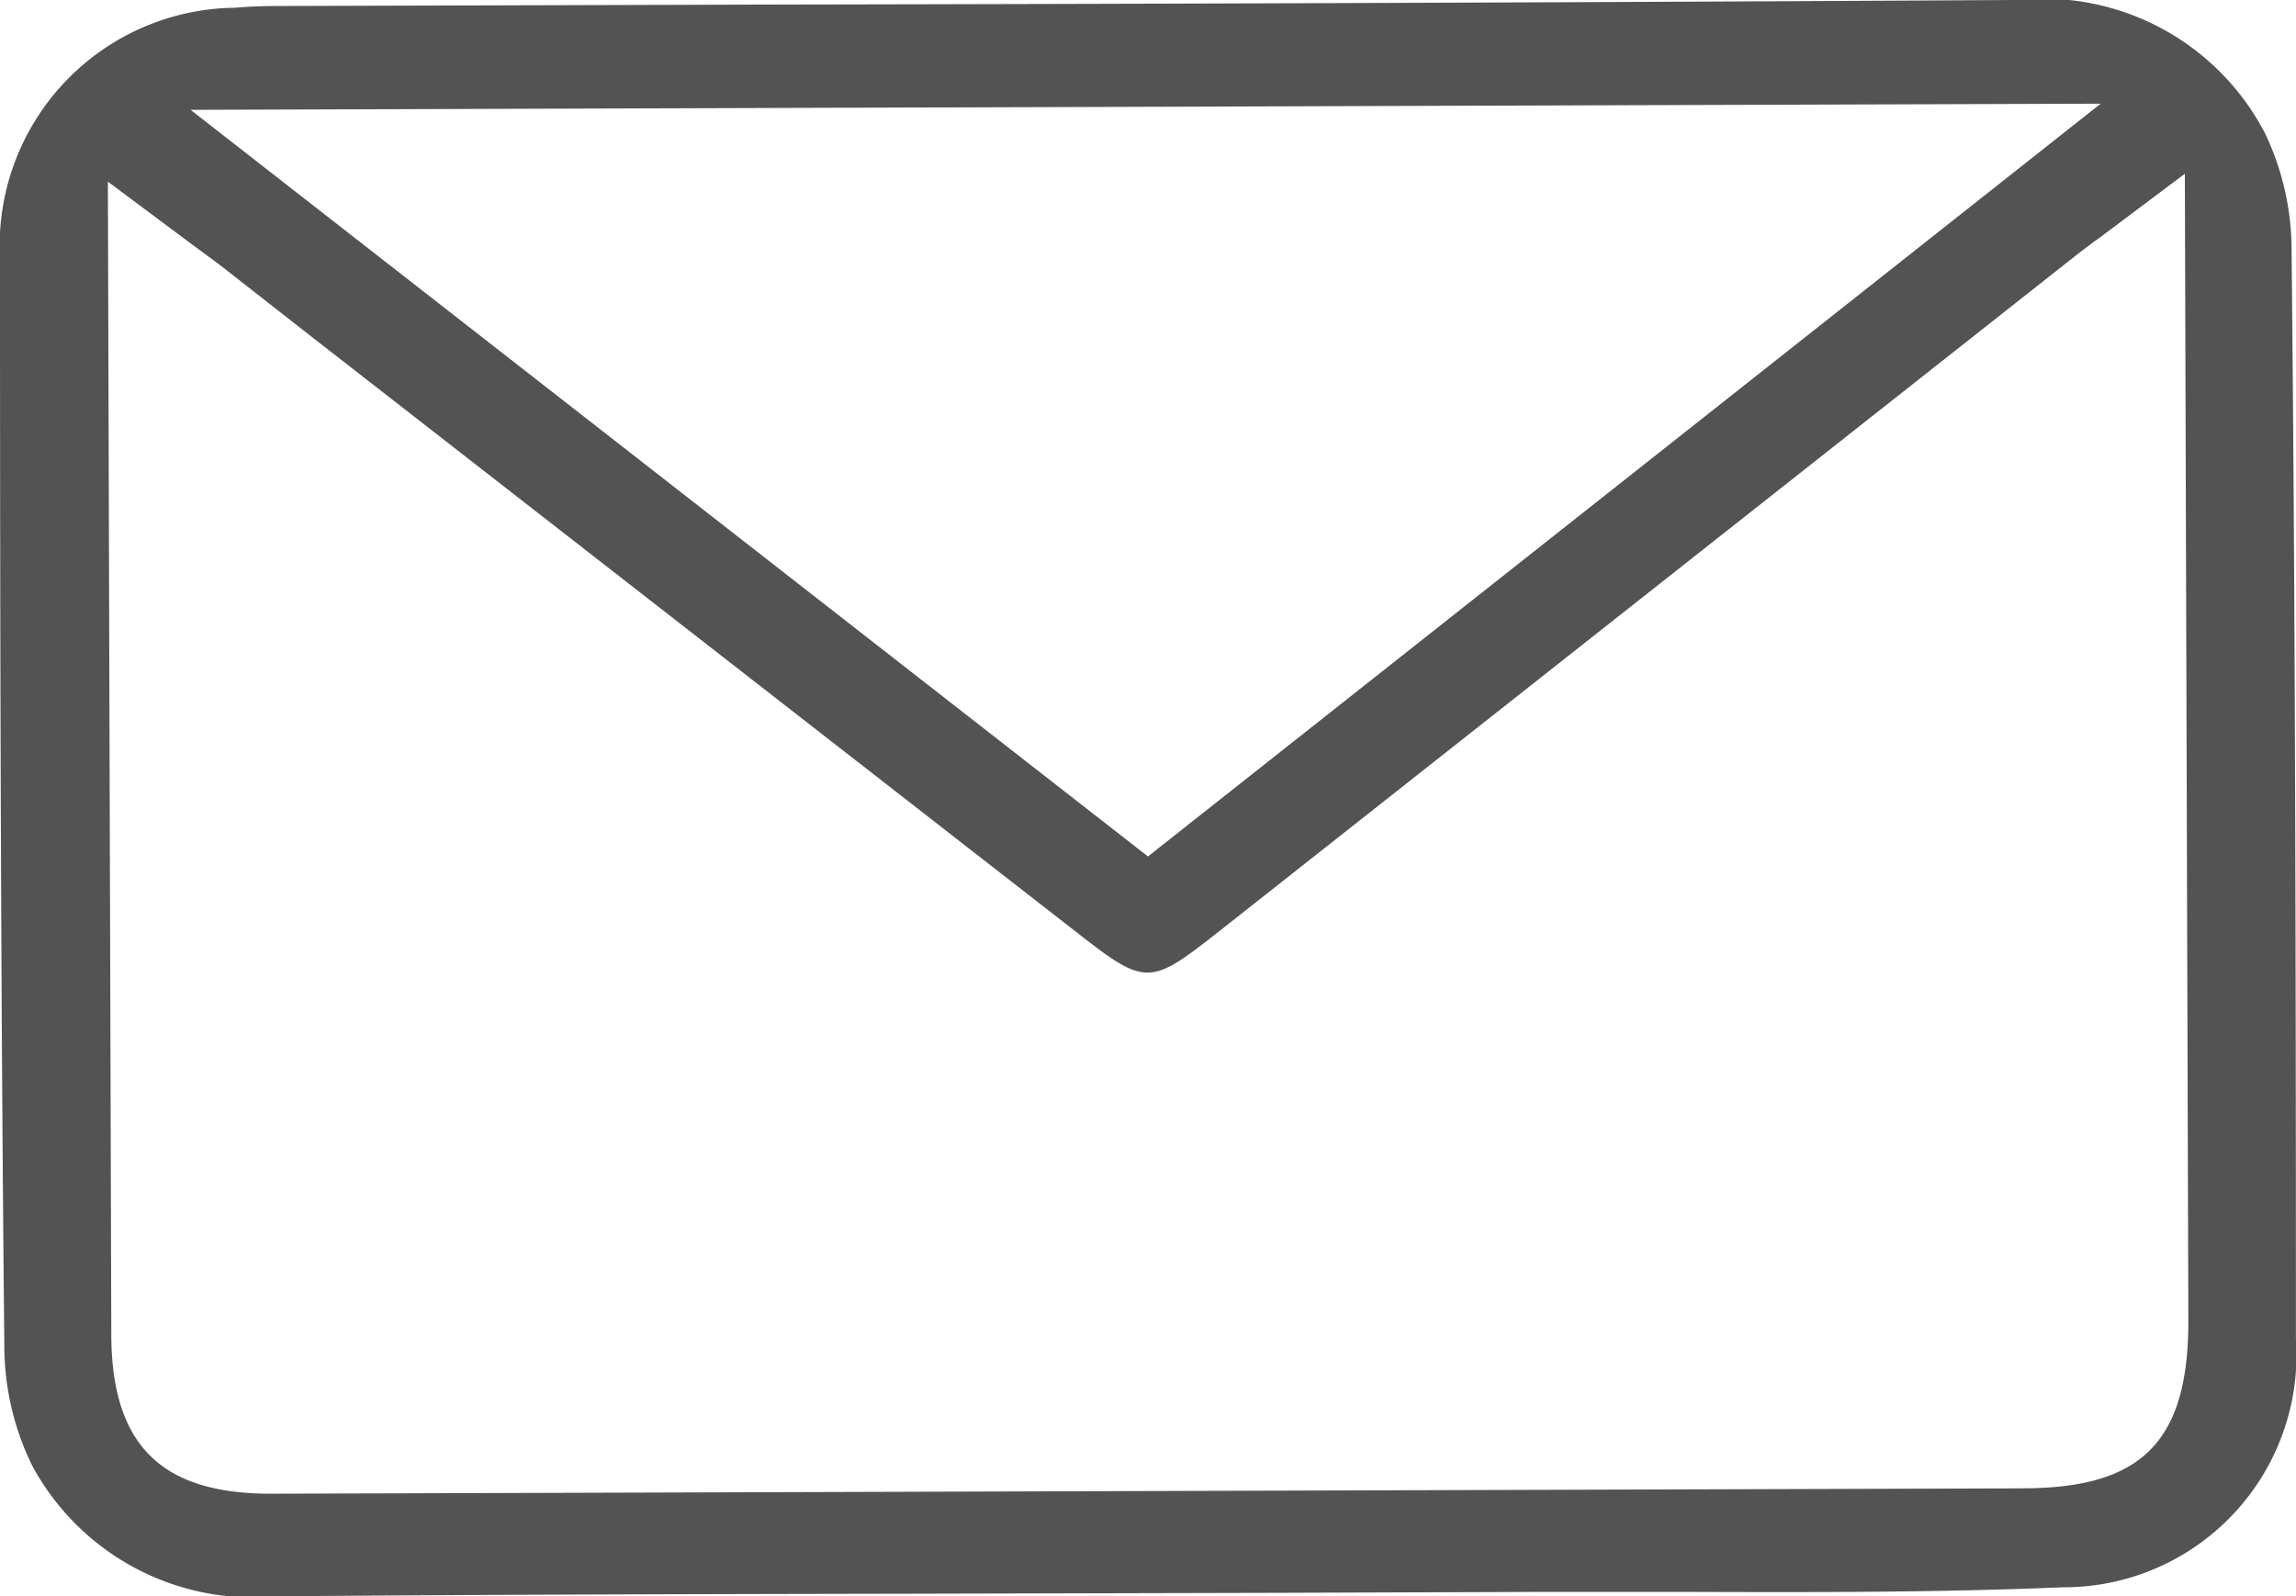 <svg xmlns="http://www.w3.org/2000/svg" xmlns:xlink="http://www.w3.org/1999/xlink" width="30.201" height="21" viewBox="0 0 30.201 21">
  <defs>
    <clipPath id="clip-path">
      <rect id="Rectangle_122" data-name="Rectangle 122" width="30.201" height="21" fill="#535353"/>
    </clipPath>
  </defs>
  <g id="Groupe_378" data-name="Groupe 378" clip-path="url(#clip-path)">
    <path id="Tracé_309" data-name="Tracé 309" d="M29.782,1.732A3.285,3.285,0,0,0,26.54,0H26.5Q18.337.046,10.172.06L3.641.079q-.277,0-.554.023A3.13,3.13,0,0,0,0,3.4c0,5.758.015,10.167.057,14.3a3.583,3.583,0,0,0,.365,1.578A3.3,3.3,0,0,0,3.641,21c2.722-.023,5.445-.029,8.167-.034l4.979-.012,3.429-.012c.675,0,1.346,0,2.018,0,1.608.005,3.273.008,4.9-.061A3.06,3.06,0,0,0,30.2,17.605c0-5.733-.014-10.142-.057-14.3a3.564,3.564,0,0,0-.362-1.577m-2.149-.364L15.1,11.267,2.507,1.445ZM26.606,19.58h-.07l-22.961.07H3.558c-1.443,0-2.088-.645-2.094-2.088L1.419,2.39l1.12.835.343.253,1.241.971L14.207,12.3c.85.662.928.66,1.78-.01L27.256,3.4c.106-.084.215-.169.358-.27l1.125-.844.046,15.093c0,1.582-.607,2.2-2.179,2.2" fill="#535353"/>
  </g>
</svg>
